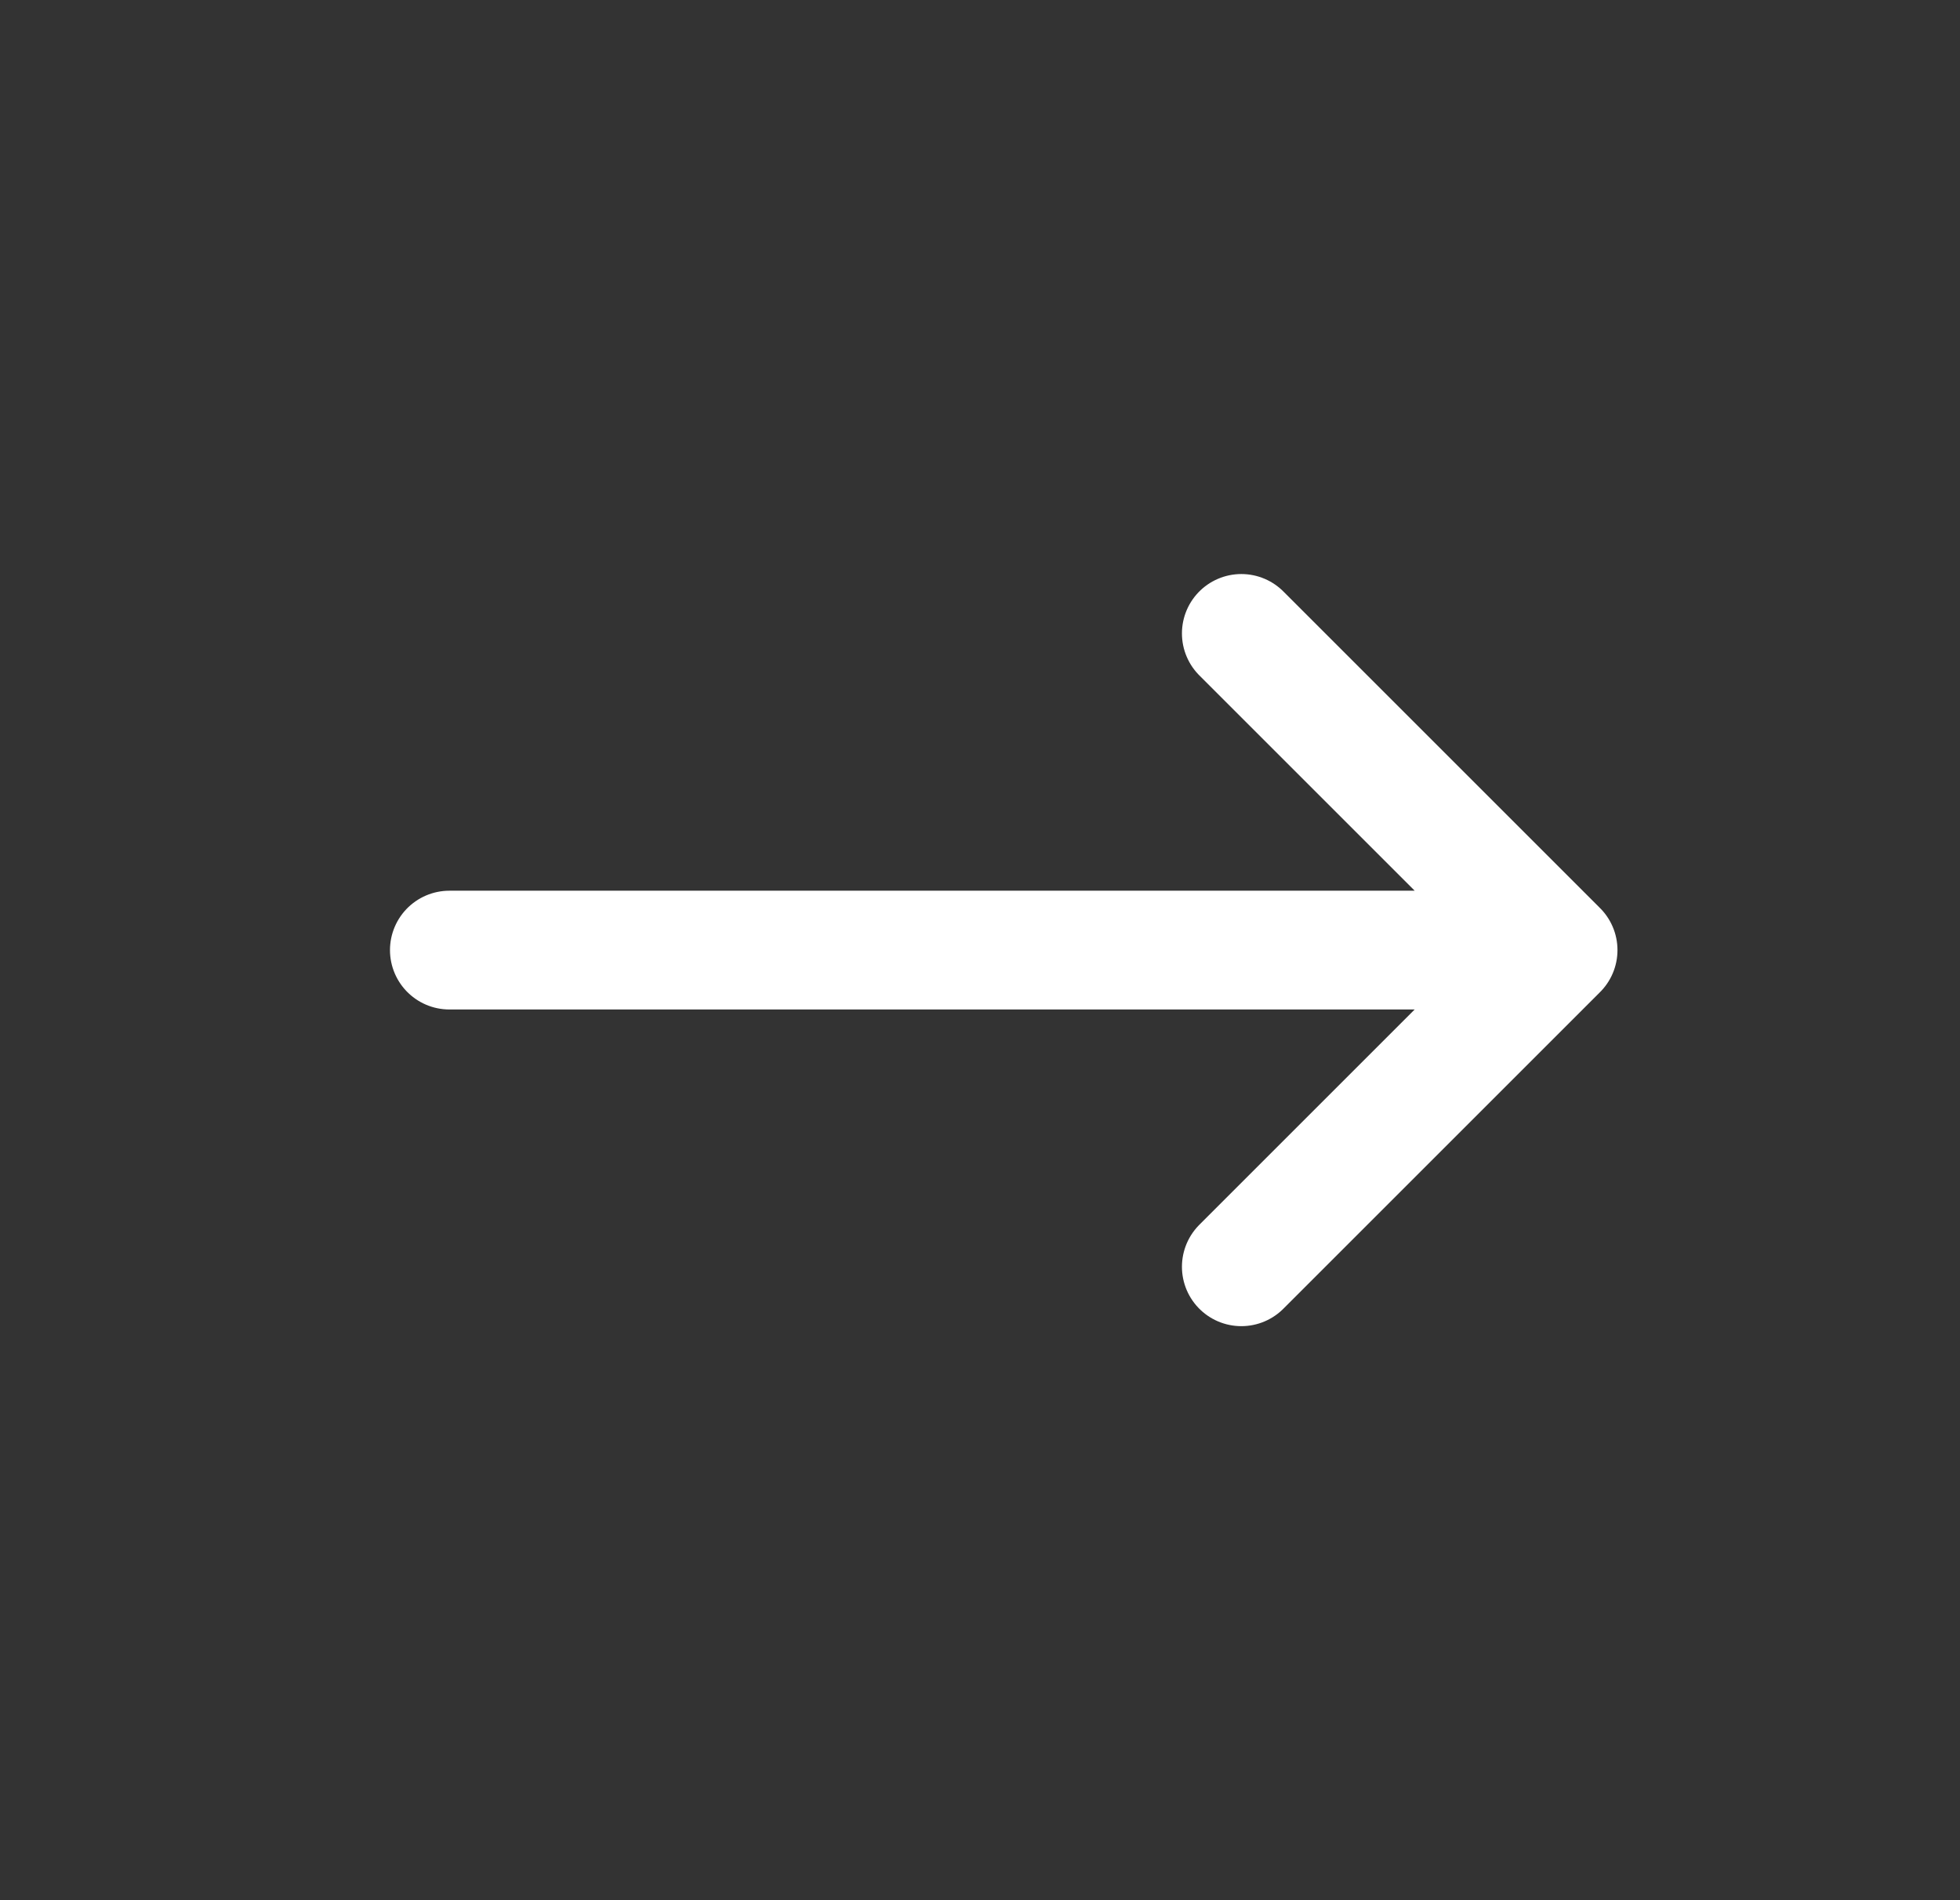<svg width="33" height="32" viewBox="0 0 33 32" fill="none" xmlns="http://www.w3.org/2000/svg">
<rect x="0" y="0" width="33" height="32" fill="#333333" stroke="none"/>
<path d="M7.566 16H26.233M26.233 16L20.9 21.333M26.233 16L20.9 10.667" stroke="white" stroke-width="2" stroke-linecap="round" stroke-linejoin="round"/>
</svg>
